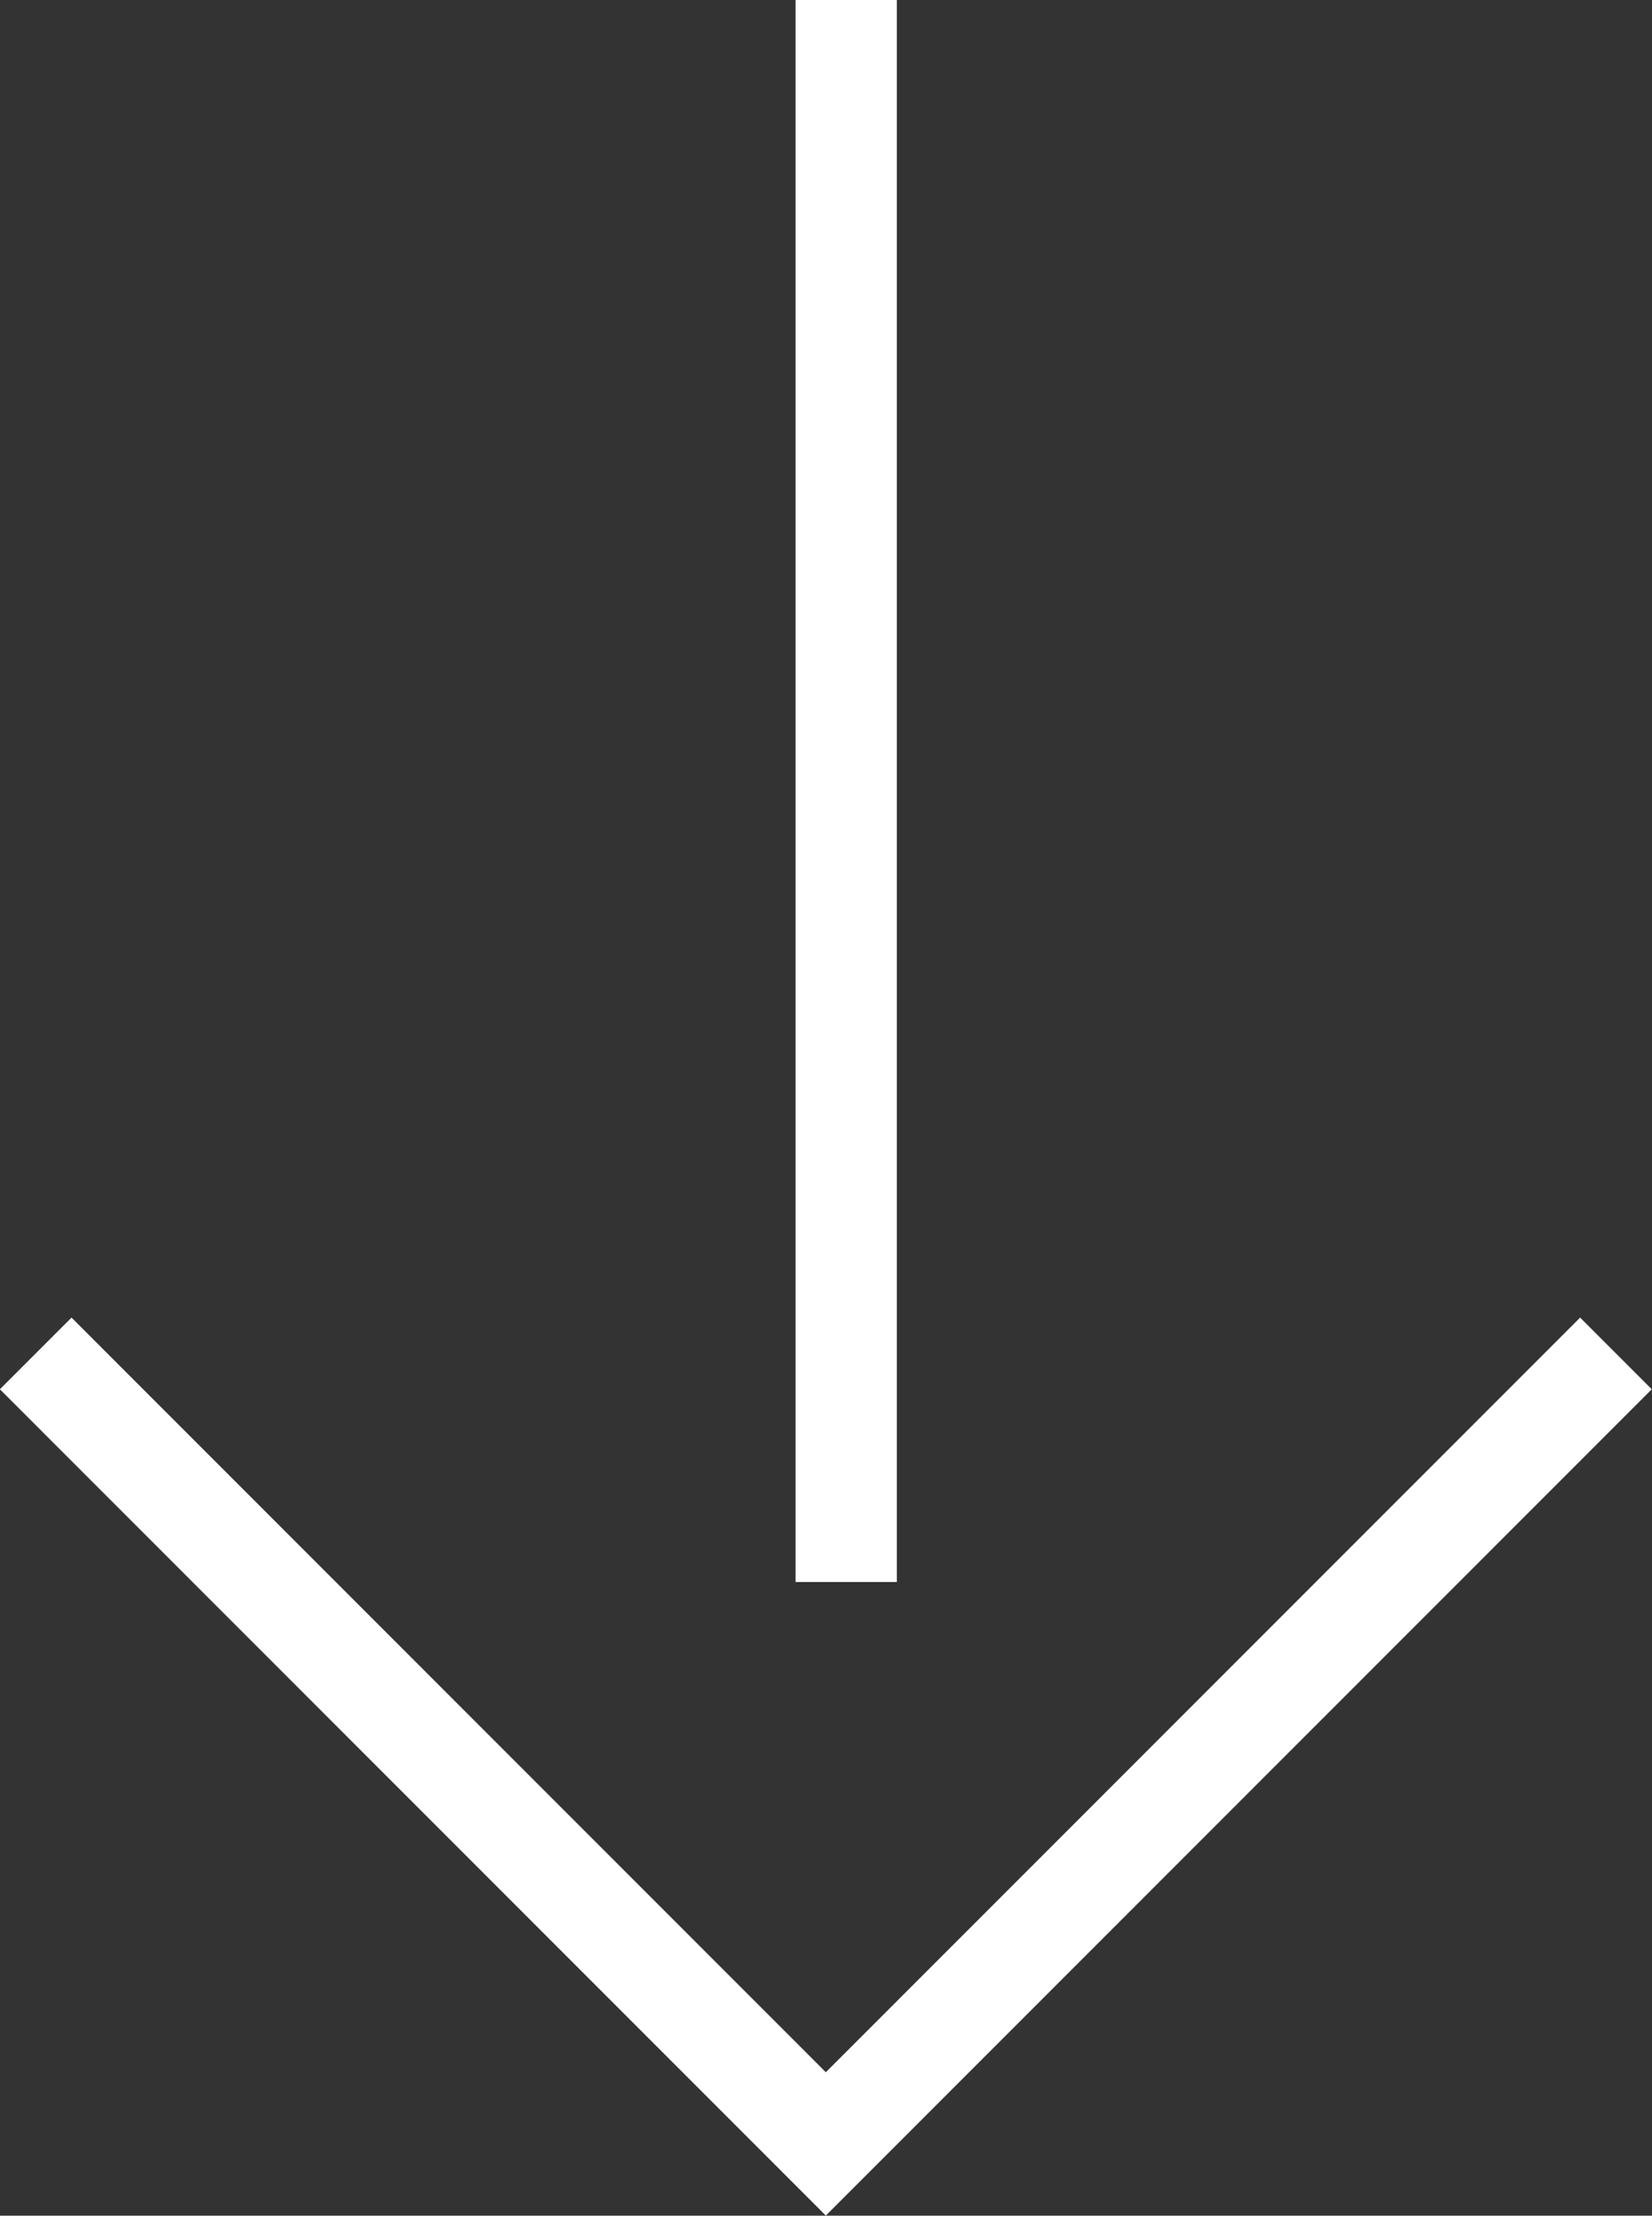 <svg xmlns="http://www.w3.org/2000/svg" width="32.617" height="43.727" viewBox="0 0 32.617 43.727">
  <rect x="0" y="0" width="32.617" height="43.727" fill="#333333" stroke="none"/>
  <g id="Group_21849" data-name="Group 21849" transform="translate(-1300.793 -642.844)">
    <path id="Path_80847" data-name="Path 80847" d="M9219-12527.906v31.221" transform="translate(-7901.5 13170.75)" fill="none" stroke="#fff" stroke-width="2"/>
    <path id="Path_80848" data-name="Path 80848" d="M9198.7-12496.428l15.6,15.6,15.6-15.6" transform="translate(-7897.202 13165.982)" fill="none" stroke="#fff" stroke-width="2"/>
  </g>
</svg>
